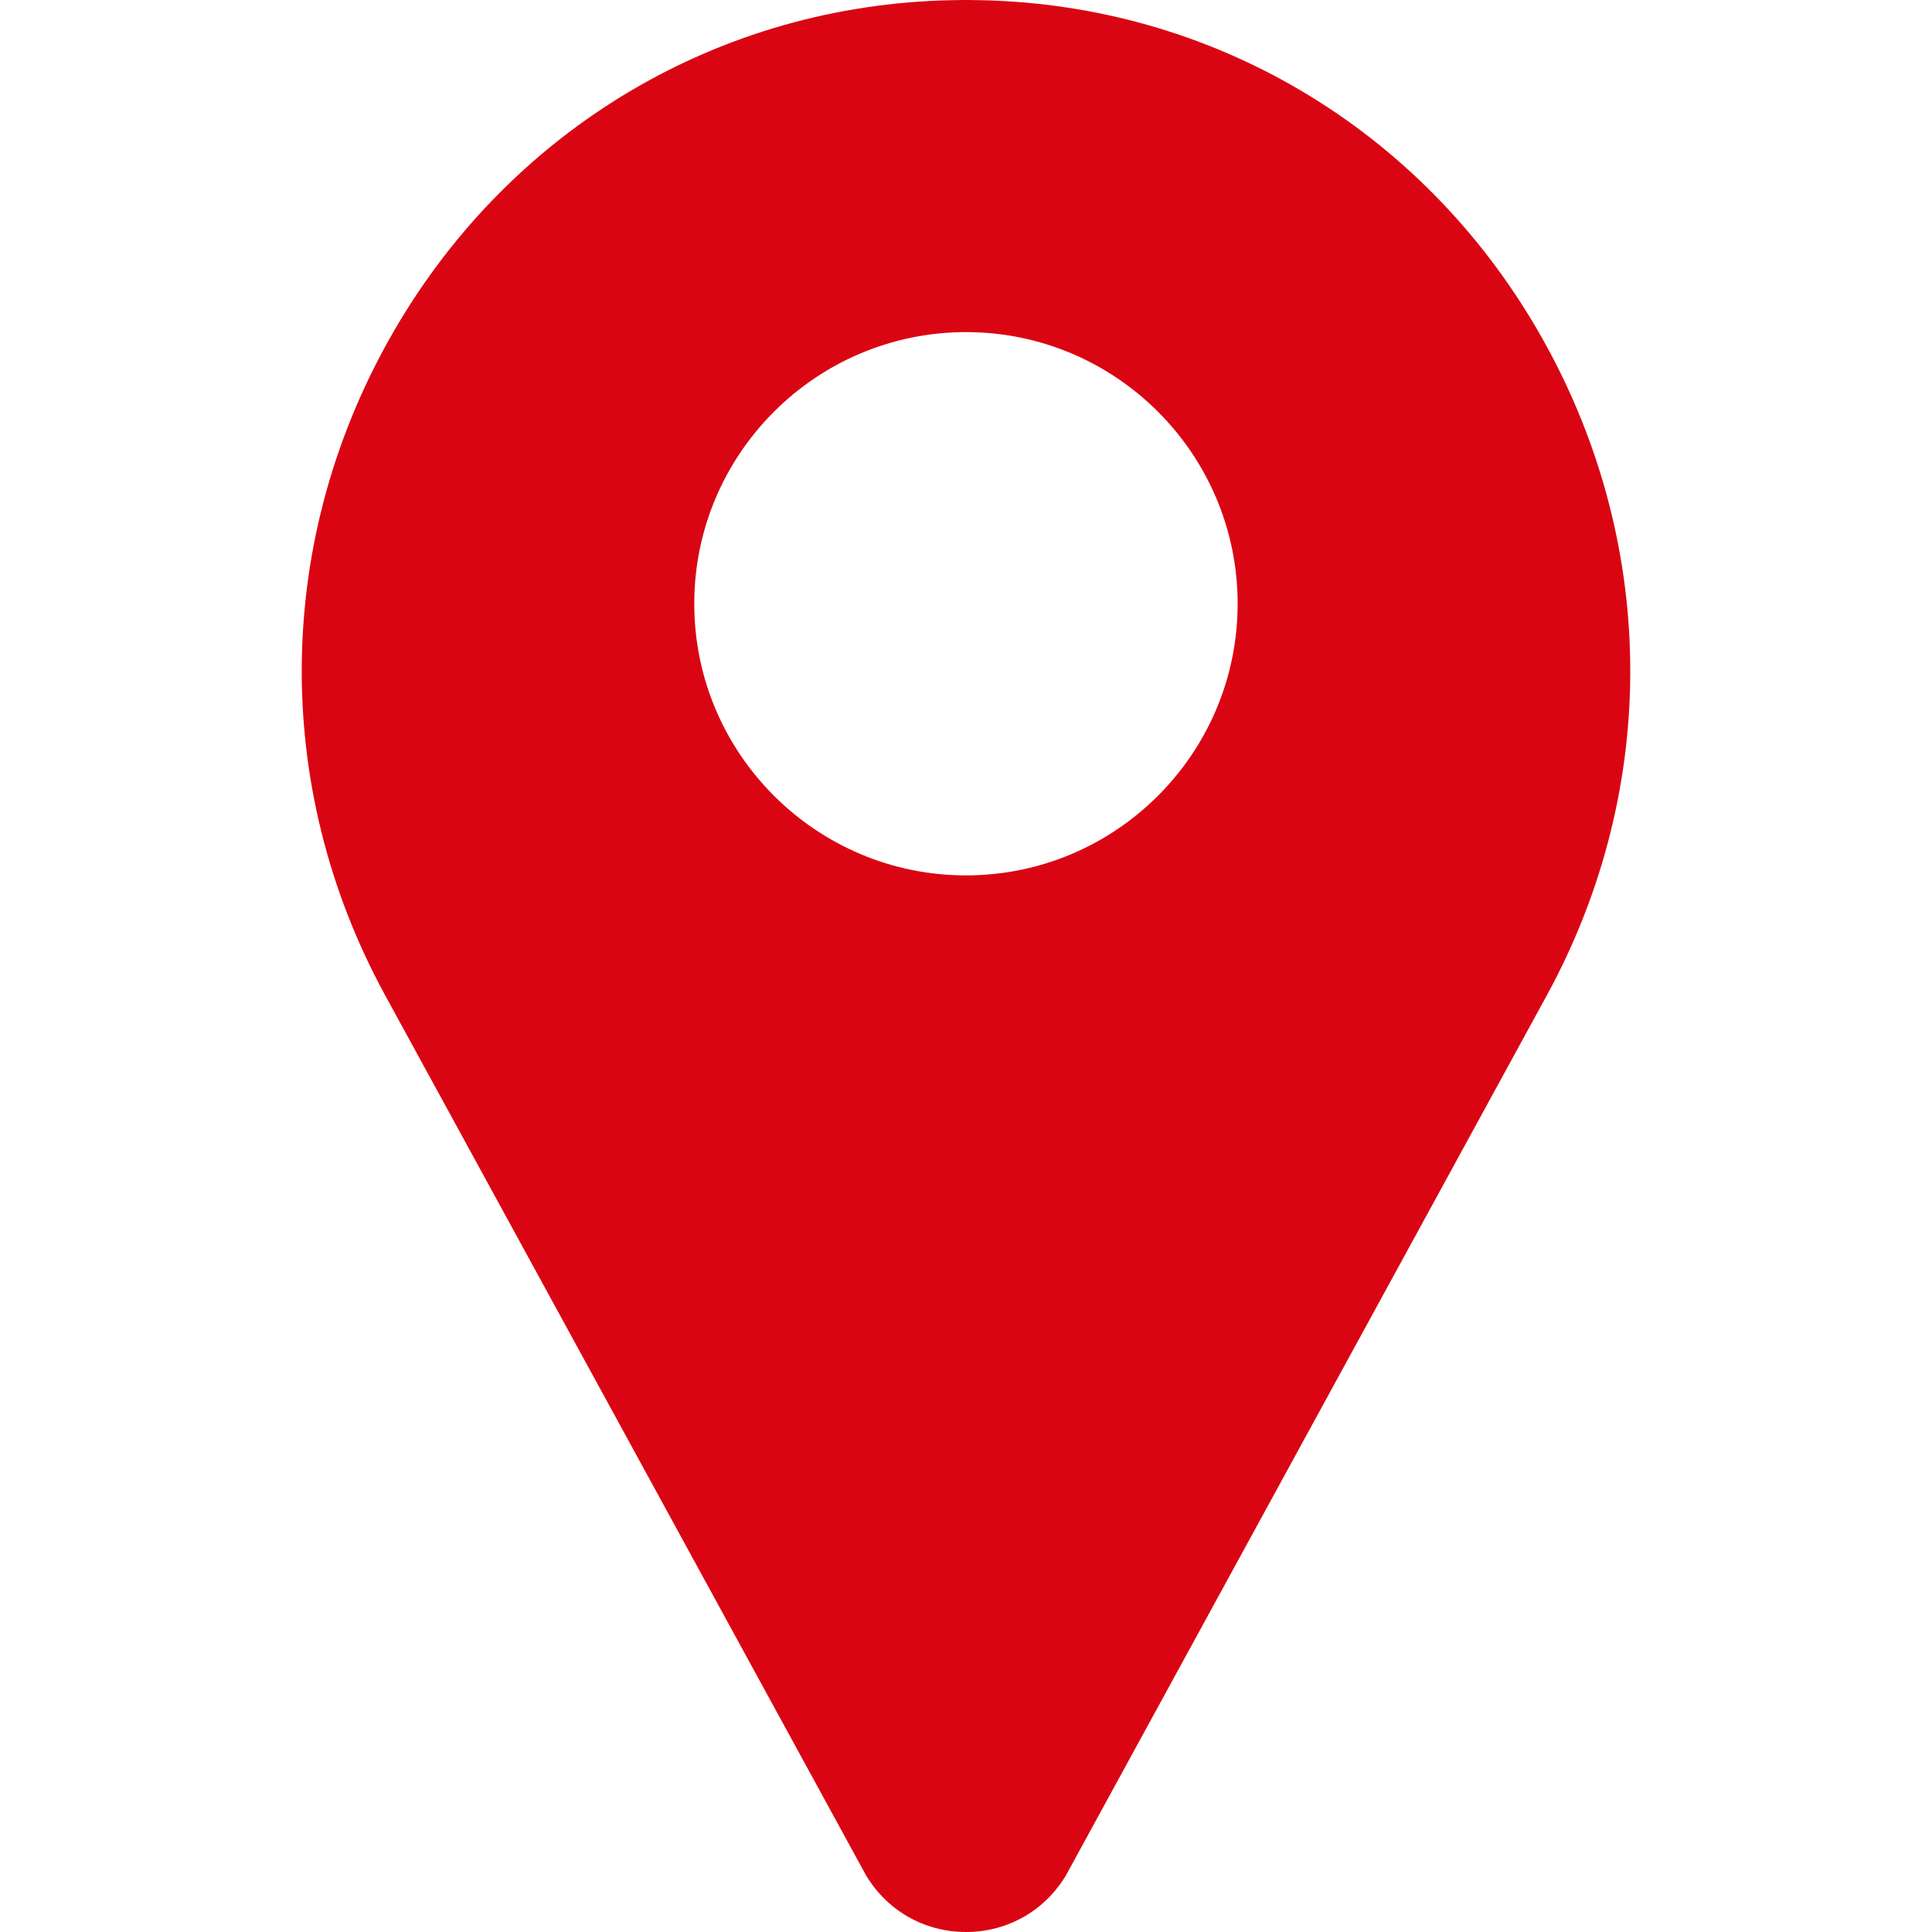 <?xml version="1.0" encoding="UTF-8"?> <svg xmlns="http://www.w3.org/2000/svg" viewBox="0 0 20.00 20.00" data-guides="{&quot;vertical&quot;:[],&quot;horizontal&quot;:[]}"><defs></defs><path fill="#da0512" stroke="none" fill-opacity="1" stroke-width="1" stroke-opacity="1" data-original="#000000" class="active-path" data-old_color="#000000" id="tSvg137e8aa68" title="Path 3" d="M15.921 3.425C14.707 1.33 12.551 0.051 10.154 0.002C10.052 -0.001 9.948 -0.001 9.846 0.002C7.449 0.051 5.293 1.33 4.079 3.425C2.838 5.566 2.804 8.138 3.988 10.305C5.641 13.331 7.294 16.356 8.948 19.382C8.95 19.386 8.952 19.39 8.954 19.394C9.172 19.773 9.563 20 10 20C10.437 20 10.828 19.773 11.046 19.394C11.048 19.39 11.05 19.386 11.052 19.382C12.706 16.356 14.359 13.331 16.012 10.305C17.196 8.138 17.162 5.566 15.921 3.425ZM10 9.062C8.449 9.062 7.187 7.801 7.187 6.25C7.187 4.699 8.449 3.438 10 3.438C11.551 3.438 12.812 4.699 12.812 6.25C12.812 7.801 11.551 9.062 10 9.062Z"></path></svg> 